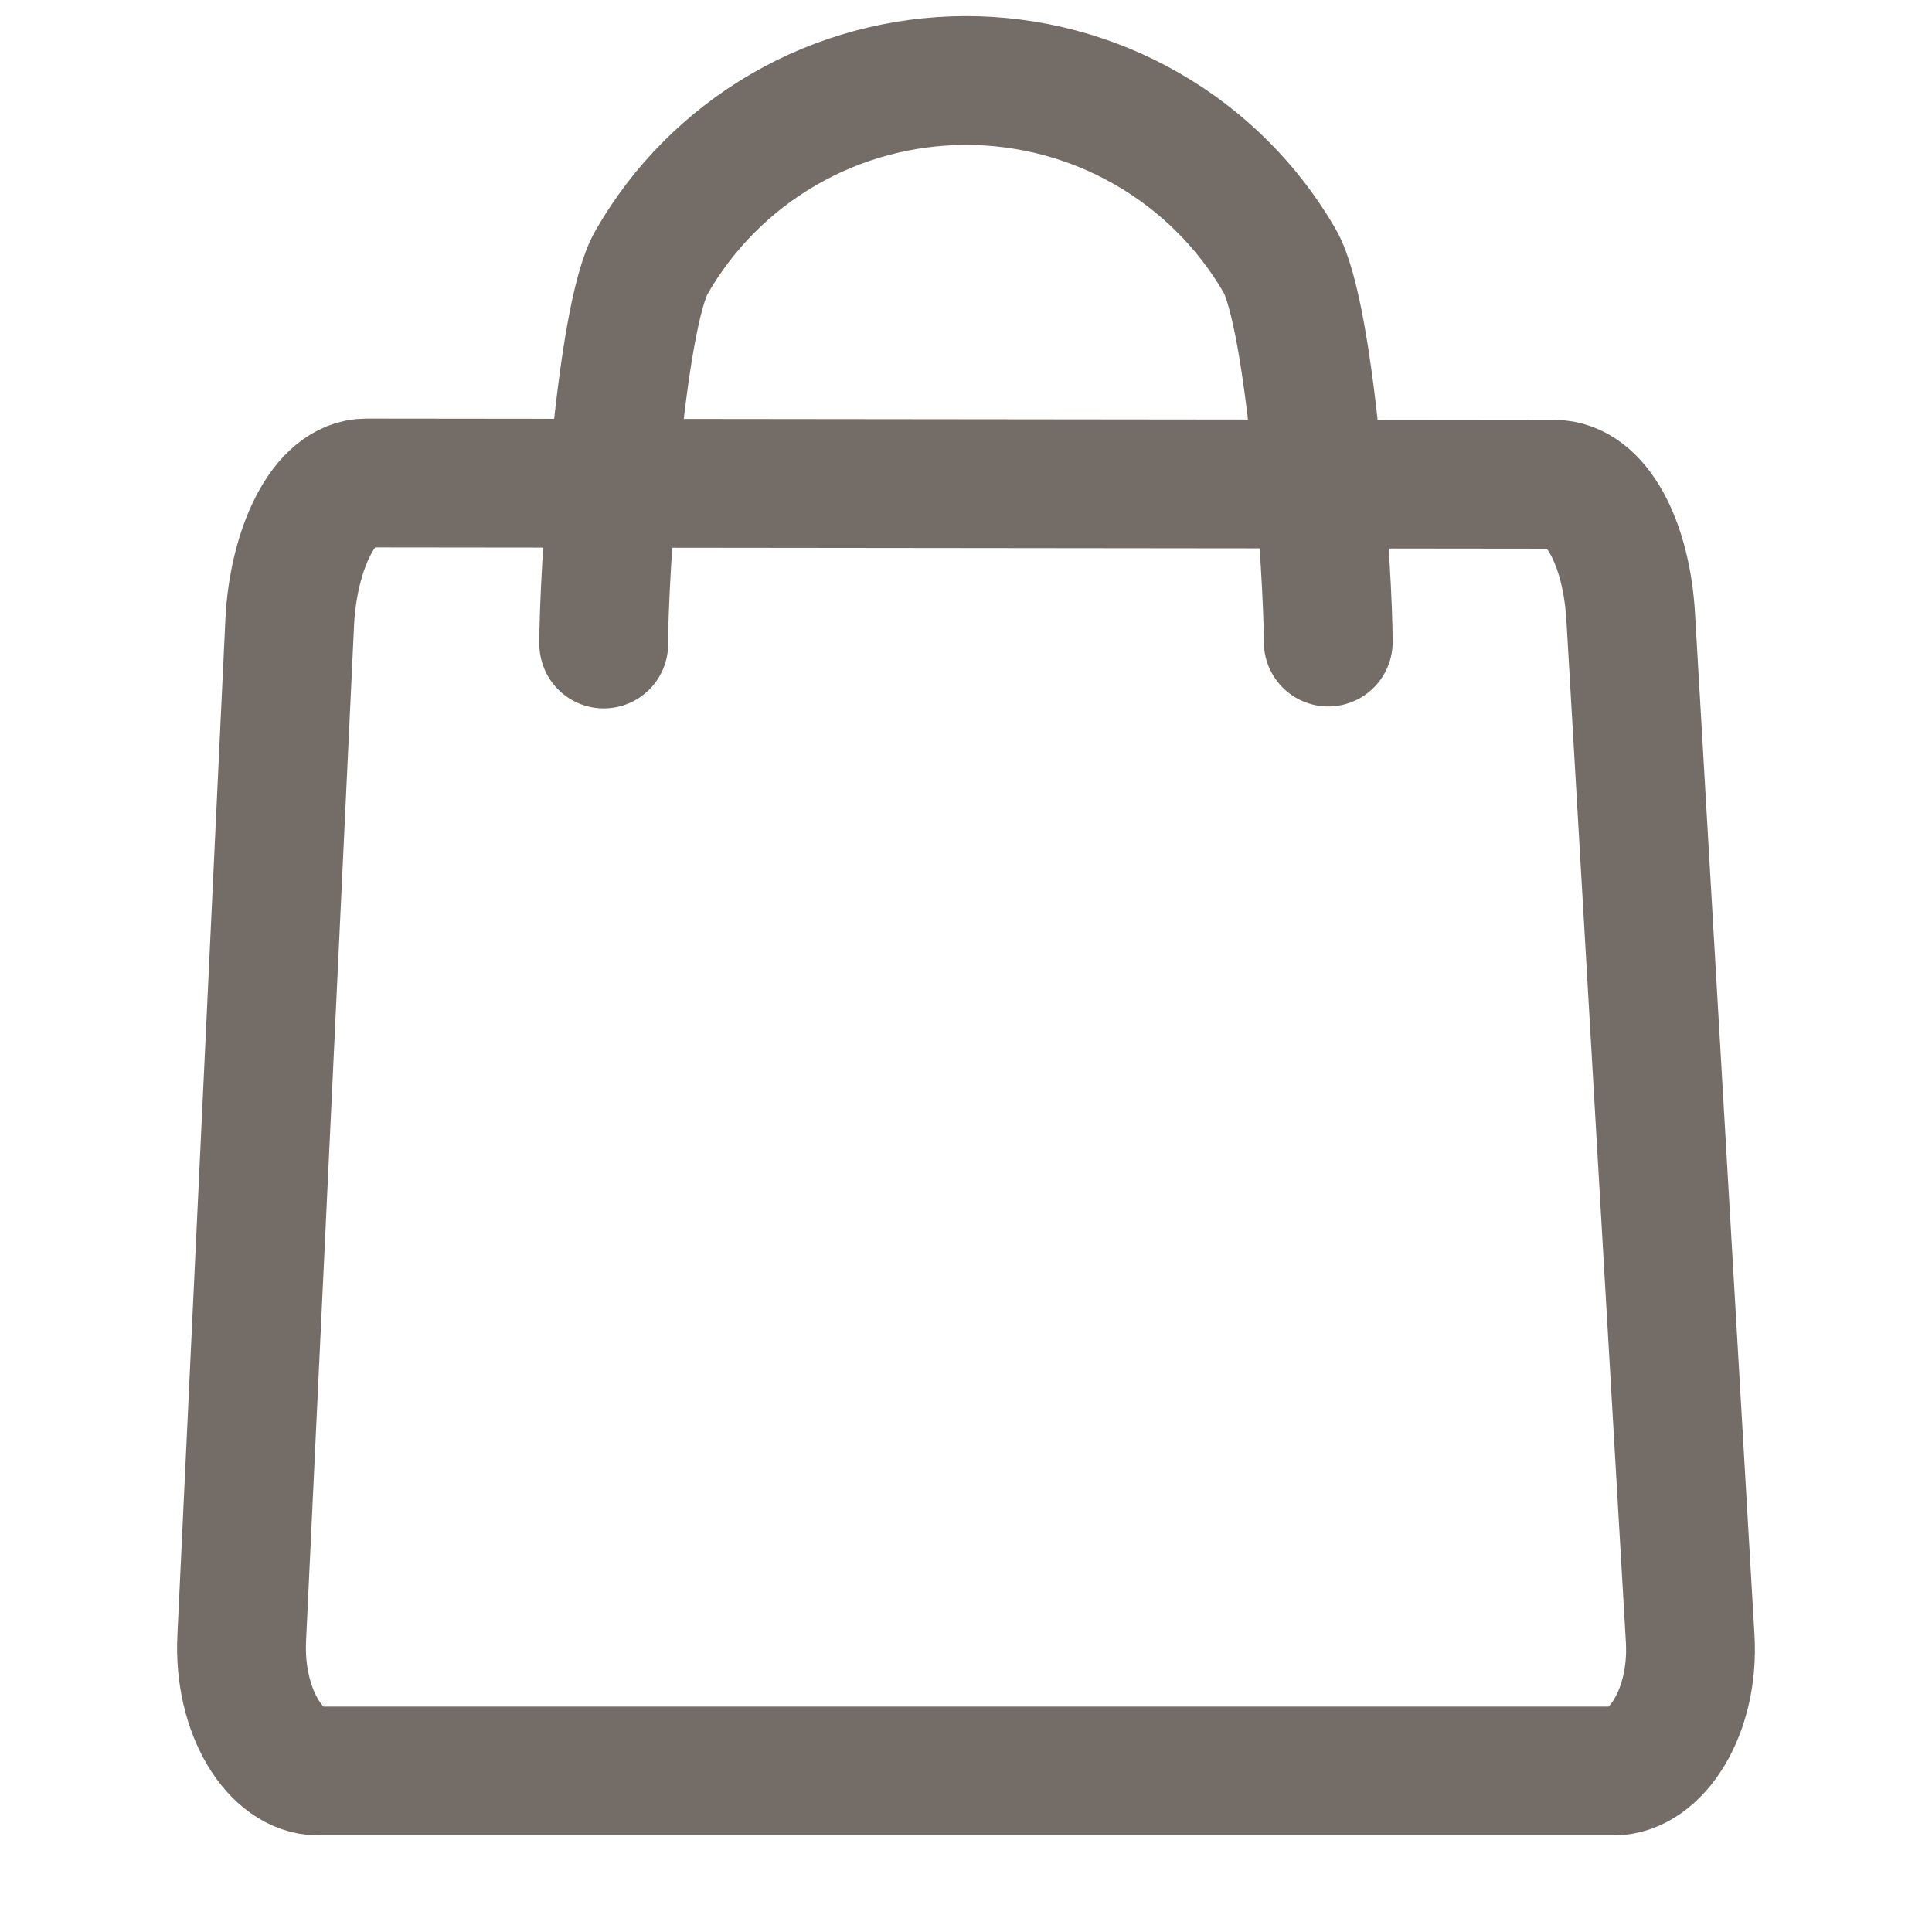 <?xml version="1.0" encoding="UTF-8"?> <svg xmlns="http://www.w3.org/2000/svg" width="18" height="18" viewBox="0 0 18 18" fill="none"><path d="M3.412 4.5L14.48 4.512C14.875 4.513 15.153 5.064 15.193 5.746L15.747 15.266C15.787 15.948 15.429 16.5 15.034 16.5H2.965C2.57 16.5 2.22 15.949 2.252 15.266L2.699 5.804C2.731 5.121 3.017 4.5 3.412 4.5Z" stroke="#736C67" stroke-width="1.2" stroke-linecap="round" stroke-linejoin="round"></path><path d="M12.375 5.982C12.375 5.391 12.219 2.939 11.921 2.428C11.624 1.916 11.197 1.492 10.682 1.197C10.168 0.903 9.584 0.748 8.991 0.75C8.397 0.752 7.815 0.909 7.302 1.206C6.789 1.504 6.364 1.93 6.07 2.444C5.775 2.957 5.622 5.409 5.625 6" stroke="#736C67" stroke-width="1.2" stroke-linecap="round" stroke-linejoin="round"></path></svg> 